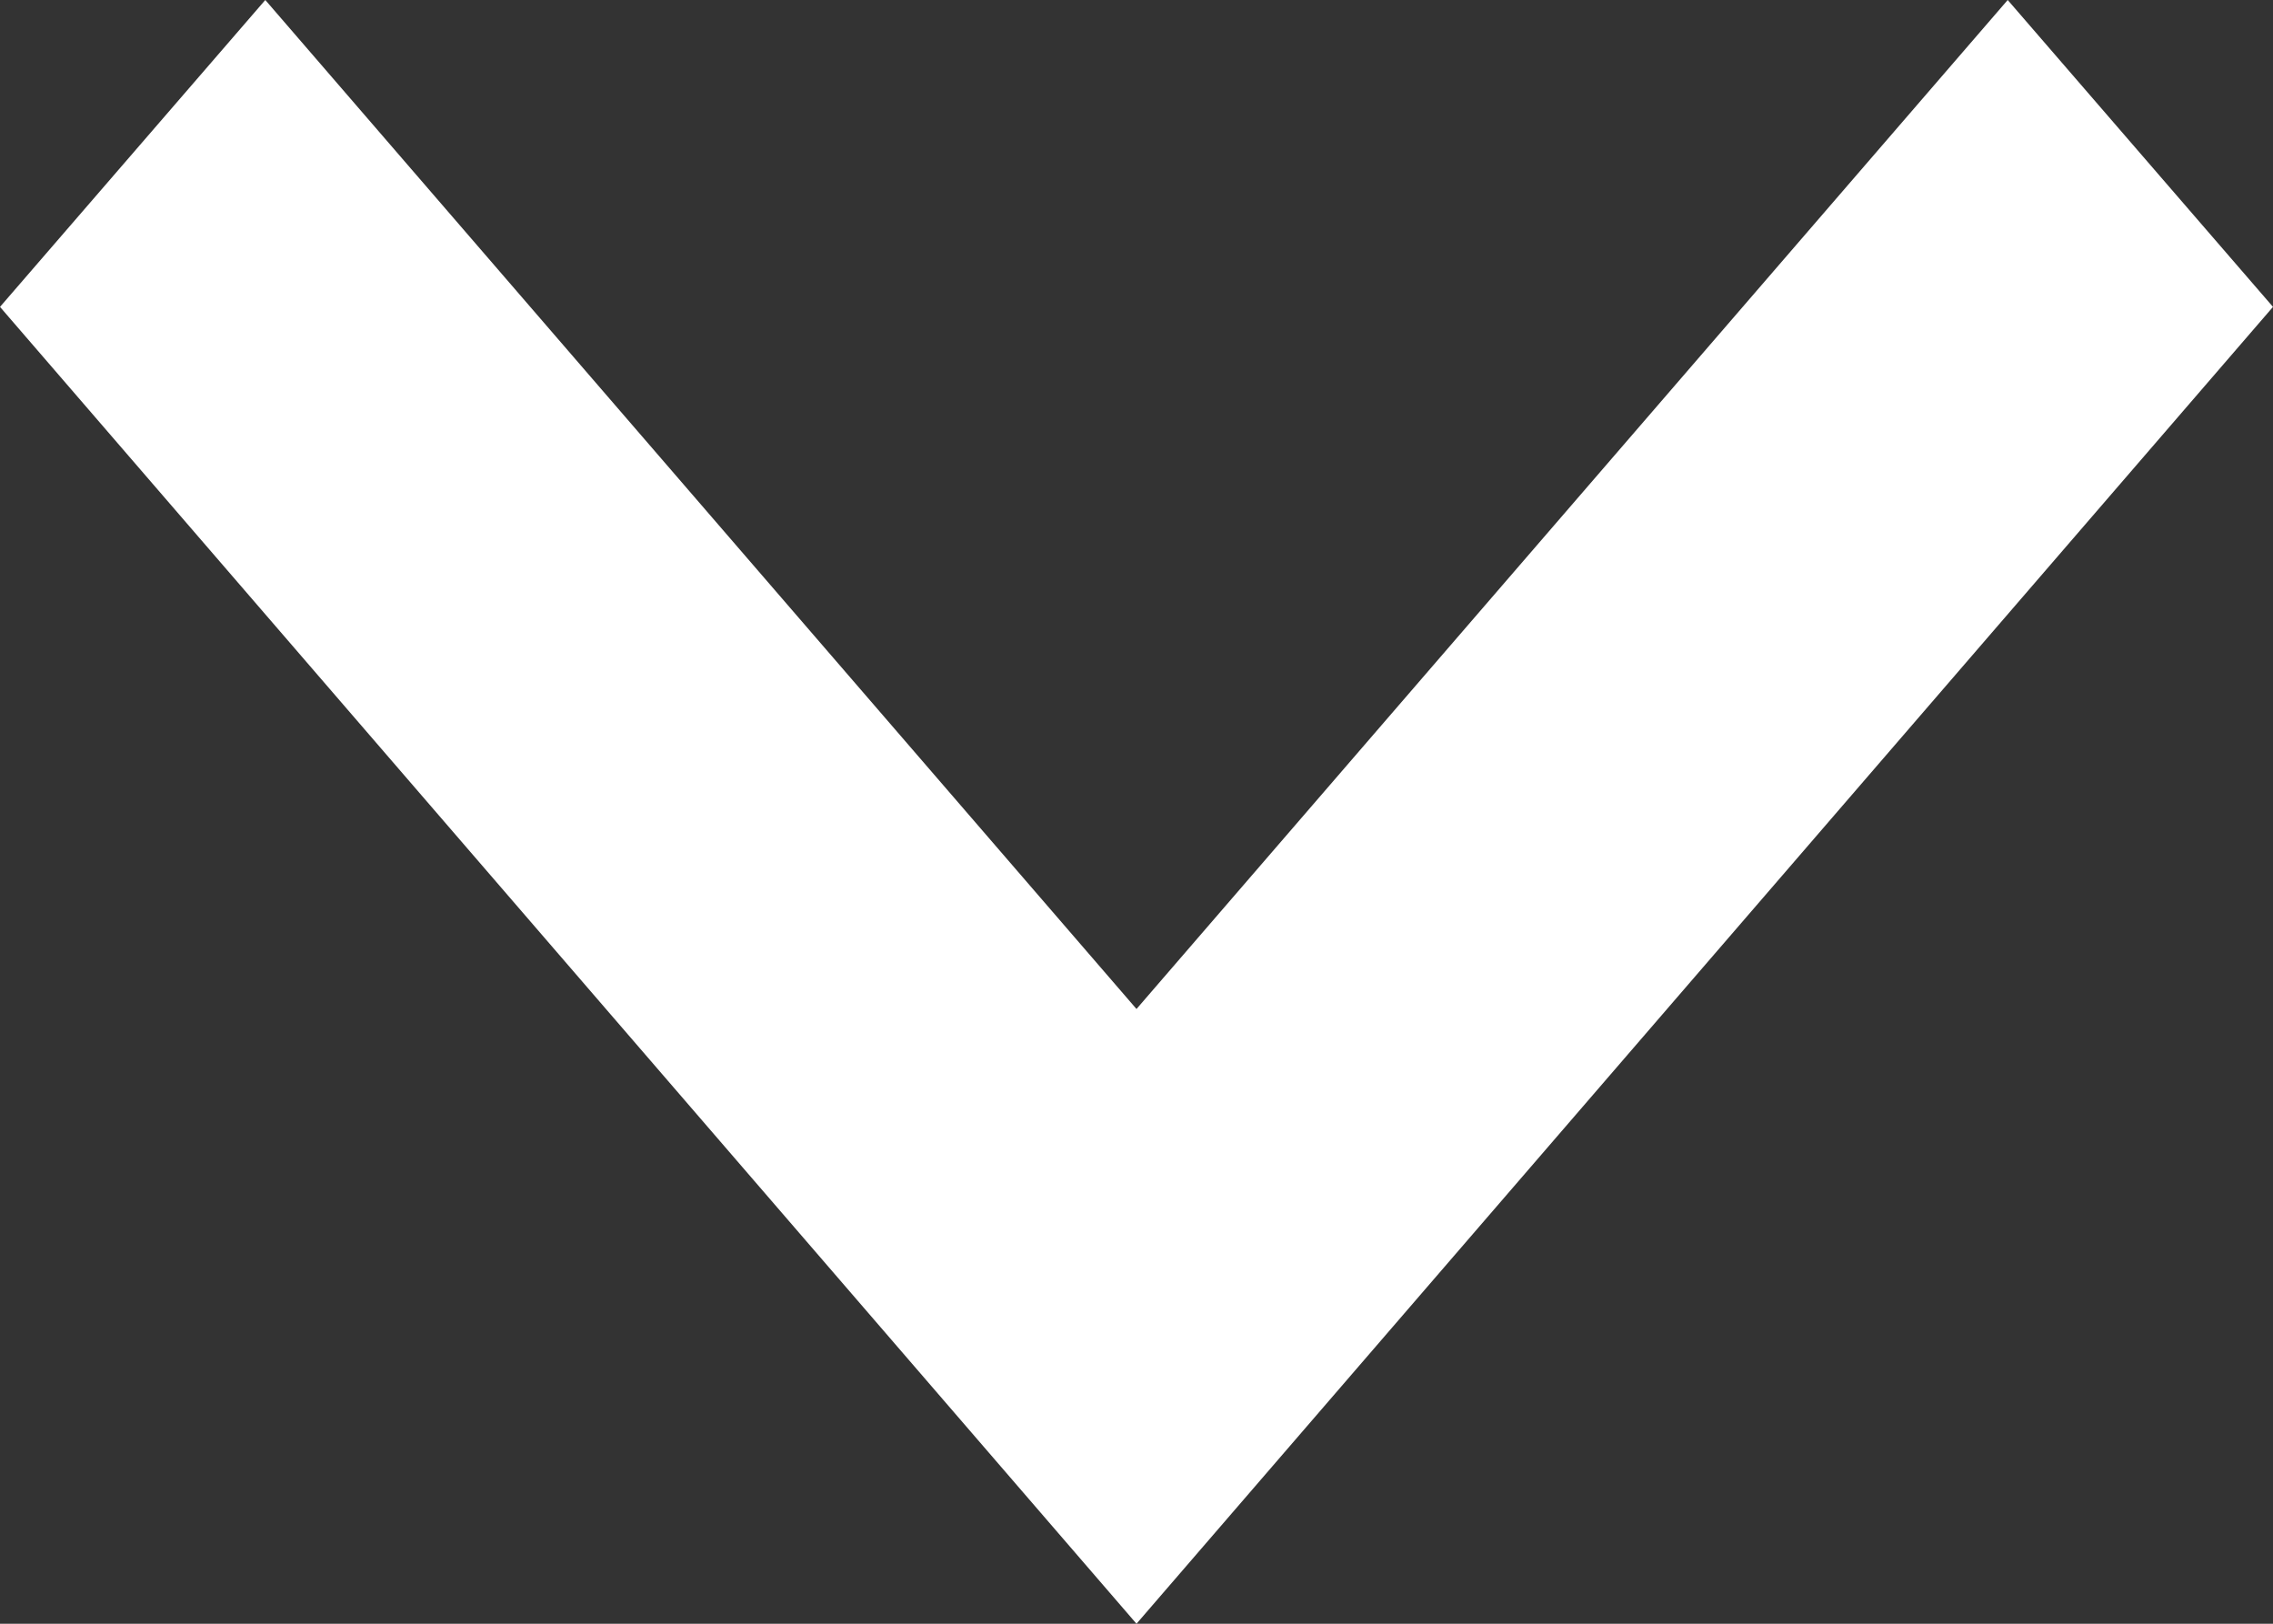 <svg xmlns="http://www.w3.org/2000/svg" width="7" height="5" viewBox="0 0 7 5"><rect x="0" y="0" width="7" height="5" fill="#333333" stroke="none"/><g><g><path fill="#fff" d="M7 .945L6.183 0 3.5 3.107.817 0 0 .945 3.5 5z"/></g></g></svg>